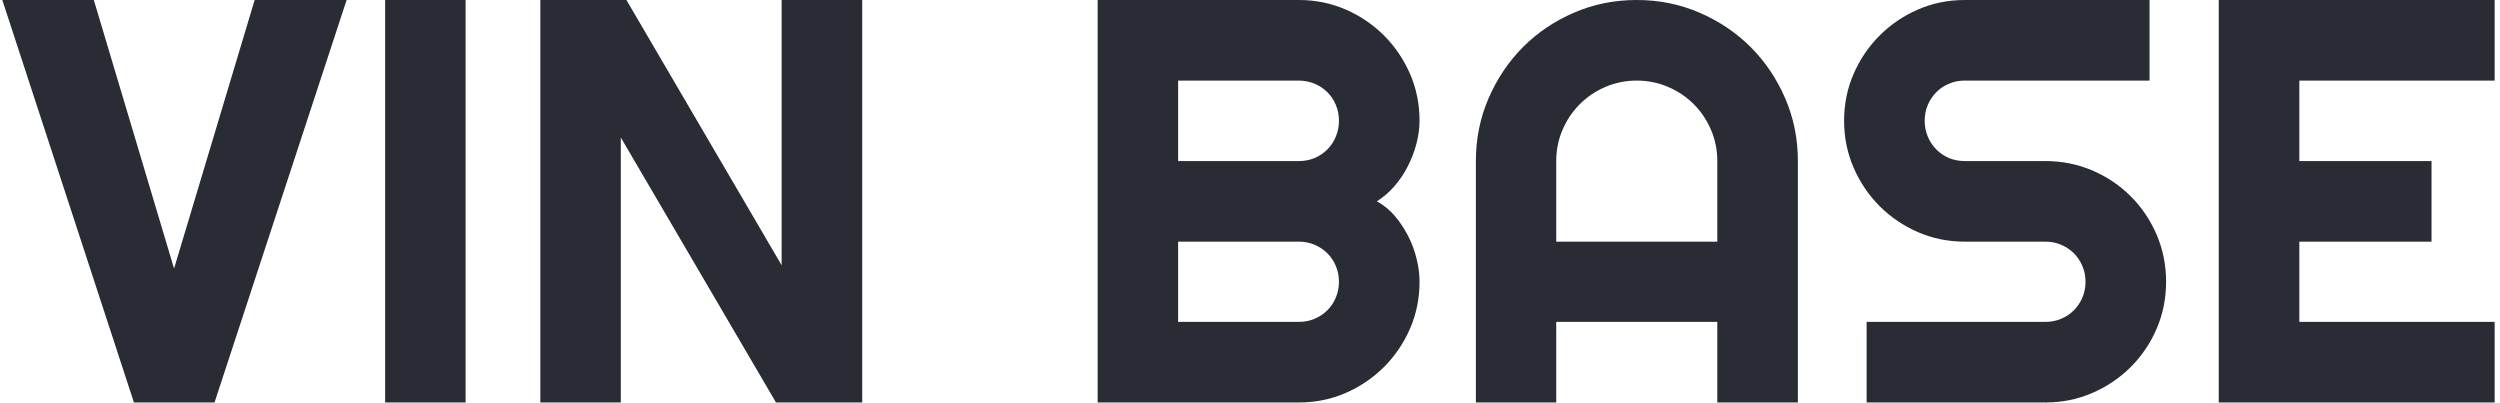 <svg xmlns="http://www.w3.org/2000/svg" version="1.1" xmlns:xlink="http://www.w3.org/1999/xlink" xmlns:svgjs="http://svgjs.dev/svgjs" width="1500" height="242" viewBox="0 0 1500 242"><g transform="matrix(1,0,0,1,-0.909,-0.257)"><svg viewBox="0 0 396 64" data-background-color="#ffffff" preserveAspectRatio="xMidYMid meet" height="242" width="1500" xmlns="http://www.w3.org/2000/svg" xmlns:xlink="http://www.w3.org/1999/xlink"><g id="tight-bounds" transform="matrix(1,0,0,1,0.24,0.068)"><svg viewBox="0 0 395.52 63.864" height="63.864" width="395.52"><g><svg viewBox="0 0 395.52 63.864" height="63.864" width="395.52"><g><svg viewBox="0 0 395.52 63.864" height="63.864" width="395.52"><g id="textblocktransform"><svg viewBox="0 0 395.52 63.864" height="63.864" width="395.52" id="textblock"><g><svg viewBox="0 0 395.52 63.864" height="63.864" width="395.52"><g transform="matrix(1,0,0,1,0,0)"><svg width="395.52" viewBox="0.05 -35.01 216.8 35.01" height="63.864" data-palette-color="#2a2c35"><path d="M22-35.01L30-35.01 18.51 0 11.5 0 0.05-35.01 8.01-35.01 14.99-11.65 22-35.01ZM40.35-35.01L40.35 0 33.35 0 33.35-35.01 40.35-35.01ZM74.85-35.01L74.85 0 67.35 0 53.85-23.05 53.85 0 46.85 0 46.85-35.01 54.34-35.01 67.84-11.94 67.84-35.01 74.85-35.01ZM123.33-10.5L123.33-10.5Q123.33-8.33 122.5-6.42 121.67-4.52 120.24-3.09 118.81-1.66 116.91-0.83 115 0 112.83 0L112.83 0 95.33 0 95.33-35.01 112.83-35.01Q115-35.01 116.91-34.18 118.81-33.35 120.24-31.92 121.67-30.49 122.5-28.59 123.33-26.68 123.33-24.51L123.33-24.51Q123.33-23.54 123.06-22.51 122.79-21.48 122.3-20.53 121.82-19.58 121.13-18.8 120.45-18.02 119.62-17.5L119.62-17.5Q120.47-17.04 121.16-16.25 121.84-15.45 122.33-14.5 122.82-13.55 123.07-12.51 123.33-11.47 123.33-10.5ZM102.33-13.99L102.33-7.01 112.83-7.01Q113.56-7.01 114.2-7.28 114.83-7.54 115.31-8.02 115.79-8.5 116.05-9.13 116.32-9.77 116.32-10.5L116.32-10.5Q116.32-11.23 116.05-11.87 115.79-12.5 115.31-12.98 114.83-13.45 114.2-13.72 113.56-13.99 112.83-13.99L112.83-13.99 102.33-13.99ZM102.33-28L102.33-21 112.83-21Q113.56-21 114.2-21.26 114.83-21.53 115.31-22.01 115.79-22.49 116.05-23.13 116.32-23.78 116.32-24.51L116.32-24.51Q116.32-25.24 116.05-25.88 115.79-26.51 115.31-26.99 114.83-27.47 114.2-27.73 113.56-28 112.83-28L112.83-28 102.33-28ZM135.22-13.99L149.23-13.99 149.23-21Q149.23-22.44 148.68-23.72 148.13-25 147.18-25.95 146.23-26.9 144.95-27.45 143.66-28 142.22-28L142.22-28Q140.78-28 139.5-27.45 138.22-26.9 137.27-25.95 136.32-25 135.77-23.72 135.22-22.44 135.22-21L135.22-21 135.22-13.99ZM156.24-21L156.24 0 149.23 0 149.23-7.01 135.22-7.01 135.22 0 128.23 0 128.23-21Q128.23-23.9 129.33-26.45 130.43-29 132.32-30.91 134.22-32.81 136.77-33.91 139.32-35.01 142.22-35.01L142.22-35.01Q145.13-35.01 147.68-33.91 150.23-32.81 152.14-30.91 154.04-29 155.14-26.45 156.24-23.9 156.24-21L156.24-21ZM160.26-24.51L160.26-24.51Q160.26-26.68 161.09-28.59 161.92-30.49 163.35-31.92 164.78-33.35 166.68-34.18 168.59-35.01 170.76-35.01L170.76-35.01 186.83-35.01 186.83-28 170.76-28Q170.03-28 169.39-27.73 168.76-27.47 168.28-26.99 167.81-26.51 167.54-25.88 167.27-25.24 167.27-24.51L167.27-24.51Q167.27-23.78 167.54-23.13 167.81-22.49 168.28-22.01 168.76-21.53 169.39-21.26 170.03-21 170.76-21L170.76-21 177.77-21Q179.94-21 181.86-20.18 183.77-19.36 185.2-17.93 186.63-16.5 187.45-14.59 188.27-12.67 188.27-10.5L188.27-10.5Q188.27-8.33 187.45-6.42 186.63-4.52 185.2-3.09 183.77-1.66 181.86-0.83 179.94 0 177.77 0L177.77 0 162.22 0 162.22-7.01 177.77-7.01Q178.5-7.01 179.14-7.28 179.77-7.54 180.25-8.02 180.72-8.5 180.99-9.13 181.26-9.77 181.26-10.5L181.26-10.5Q181.26-11.23 180.99-11.87 180.72-12.5 180.25-12.98 179.77-13.45 179.14-13.72 178.5-13.99 177.77-13.99L177.77-13.99 170.76-13.99Q168.59-13.99 166.68-14.82 164.78-15.65 163.35-17.08 161.92-18.51 161.09-20.42 160.26-22.34 160.26-24.51ZM216.85-7.01L216.85 0 192.85 0 192.85-35.01 216.85-35.01 216.85-28 199.86-28 199.86-21 211.36-21 211.36-13.99 199.86-13.99 199.86-7.01 216.85-7.01Z" opacity="1" transform="matrix(1,0,0,1,0,0)" fill="#2a2c35" class="wordmark-text-0" data-fill-palette-color="primary" id="text-0"></path></svg></g></svg></g></svg></g></svg></g></svg></g><defs></defs></svg><rect width="395.52" height="63.864" fill="none" stroke="none" visibility="hidden"></rect></g></svg></g></svg>